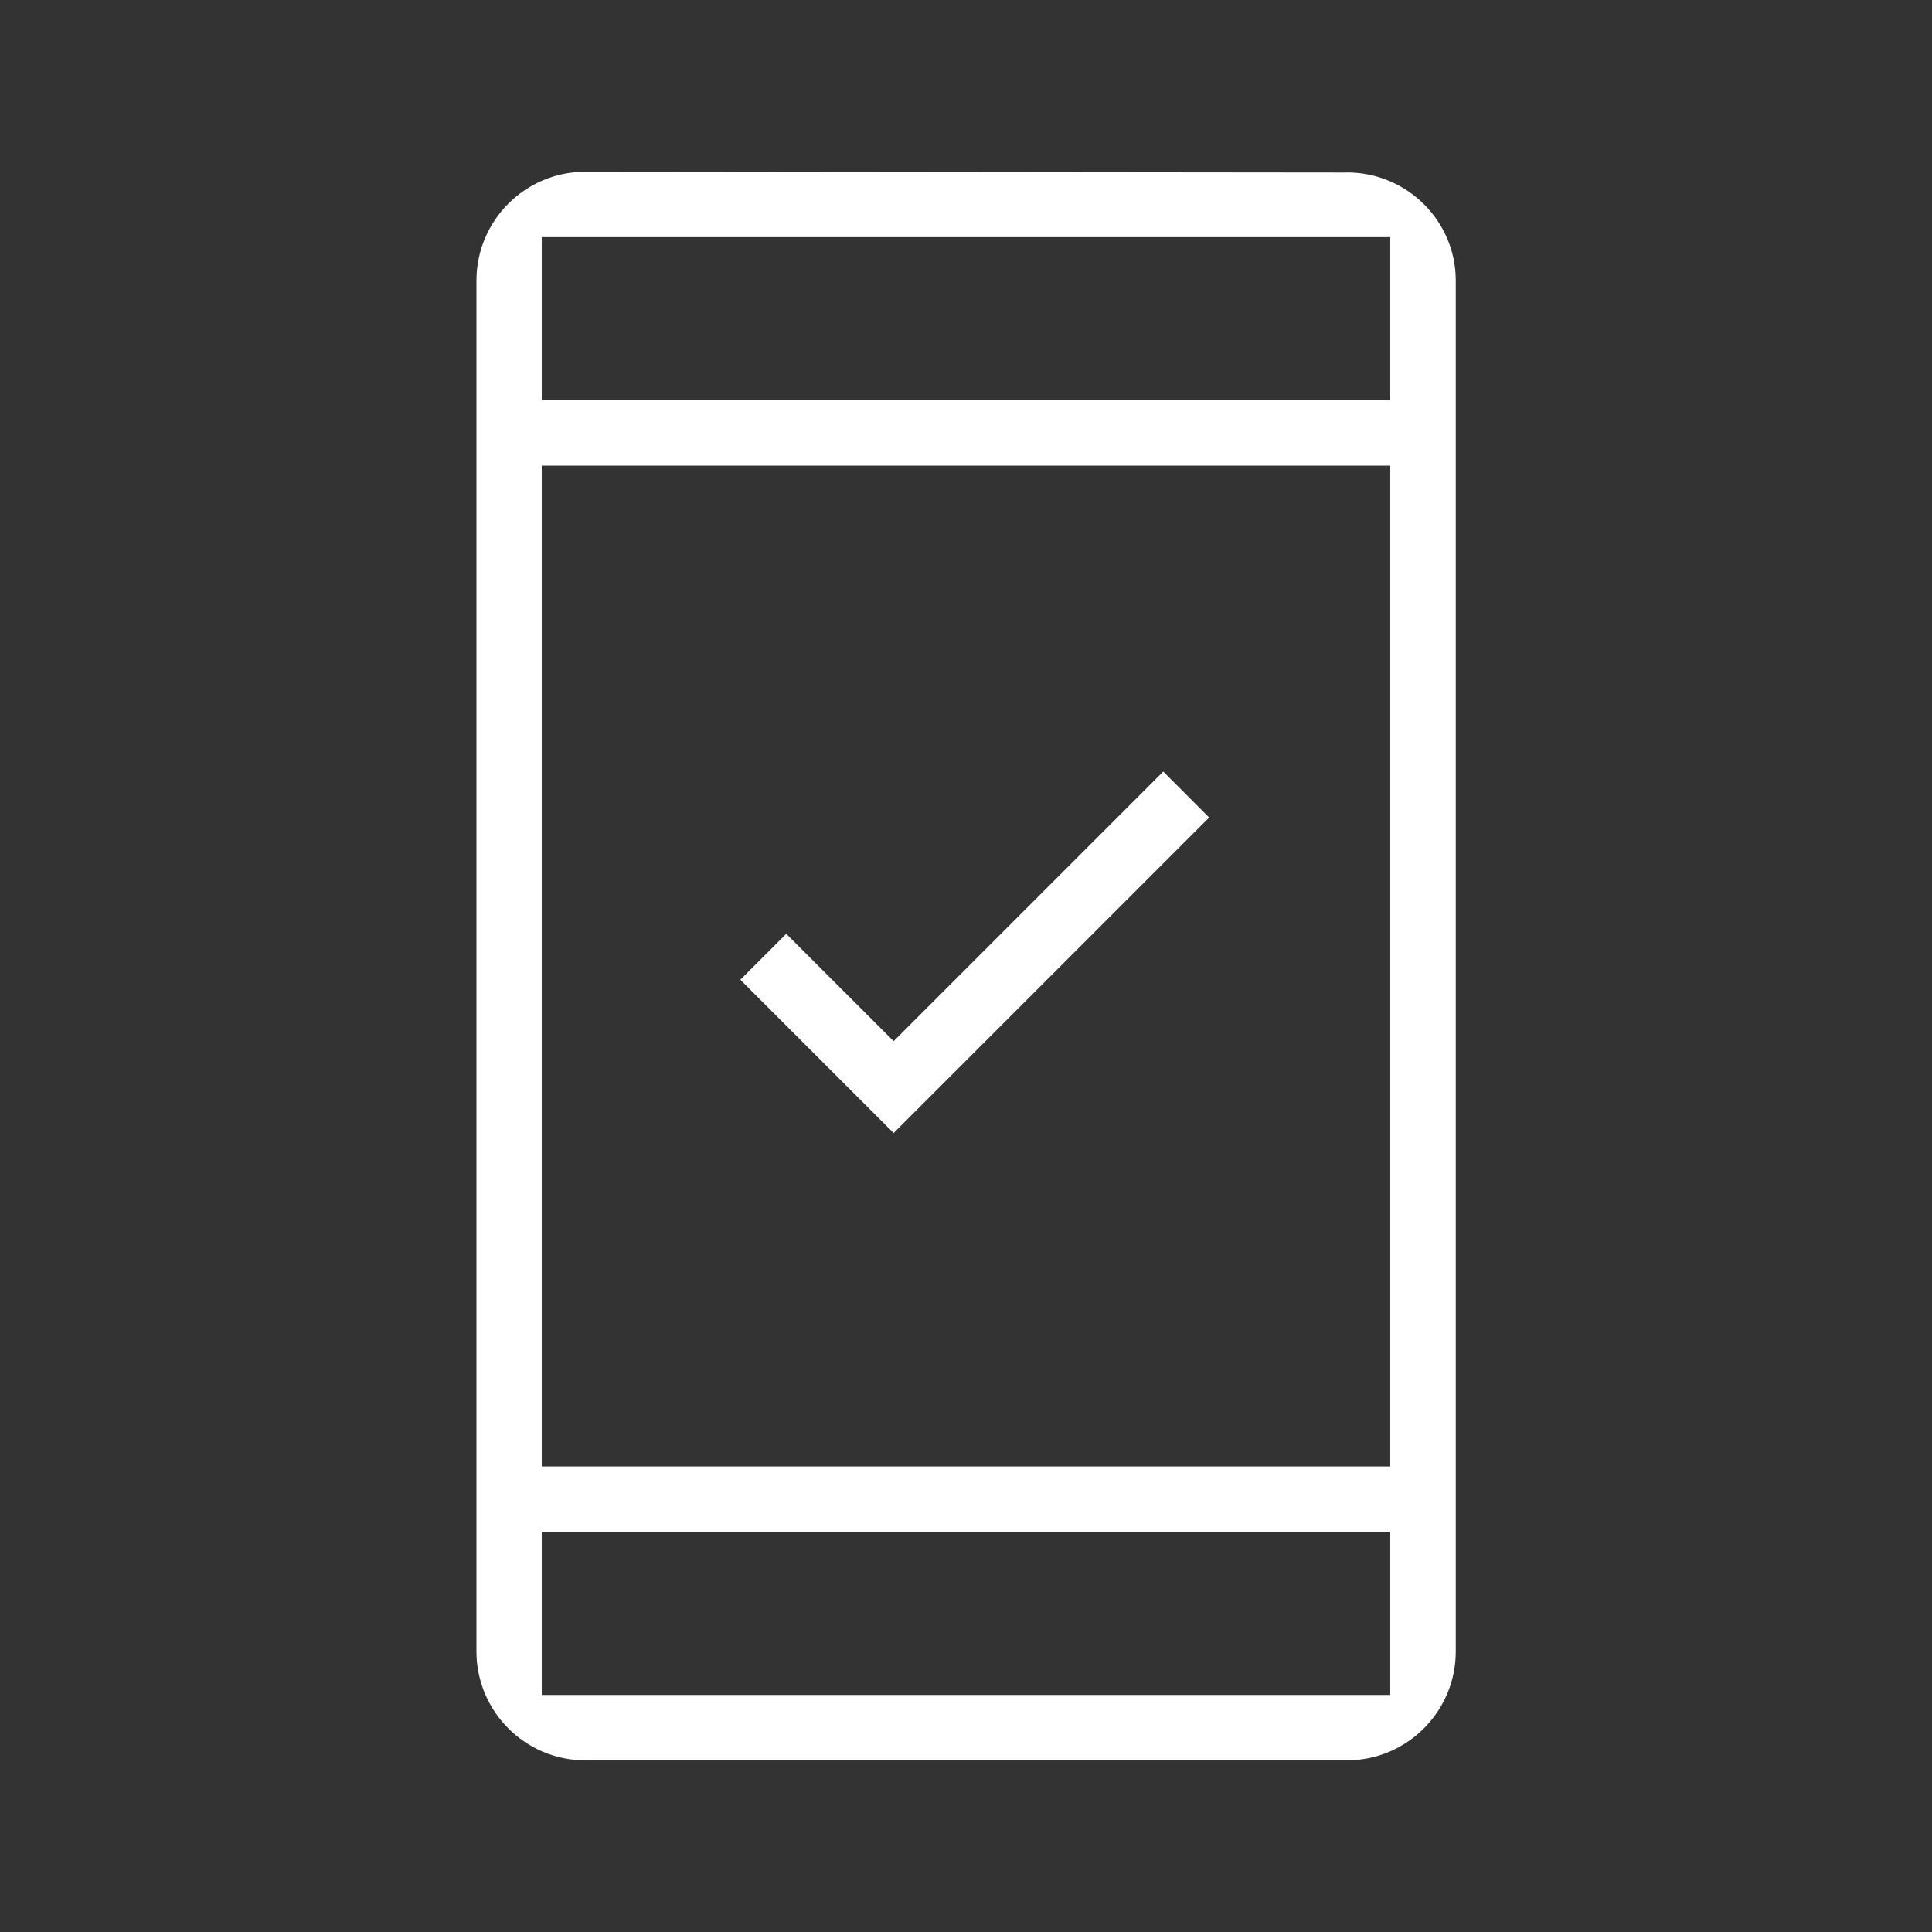 <?xml version="1.0" encoding="UTF-8"?>
<svg id="Layer_1" data-name="Layer 1" xmlns="http://www.w3.org/2000/svg" width="200" height="200" viewBox="0 0 200 200">
  <rect x="0" y="0" width="200" height="200" fill="#333333" stroke="none"/>
  <defs>
    <style>
      .cls-1 {
        fill: #fff;
      }
    </style>
  </defs>
  <polygon class="cls-1" points="125.17 84.63 120.42 79.87 92.51 107.78 81.39 96.67 76.64 101.42 92.51 117.29 125.17 84.63"/>
  <path class="cls-1" d="m139.42,17.86h0l-78.84-.08c-6.21,0-11.26,5.05-11.26,11.27v141.91c0,6.21,5.05,11.27,11.27,11.27h78.84c6.21,0,11.27-5.05,11.27-11.27V29.04c0-6.17-5.05-11.19-11.27-11.19Zm4.5,157.6H56.08v-16.88h87.84v16.88Zm0-23.65H56.08V48.2h87.84v103.61Zm0-110.38H56.08v-16.88h87.84v16.88Z"/>
</svg>